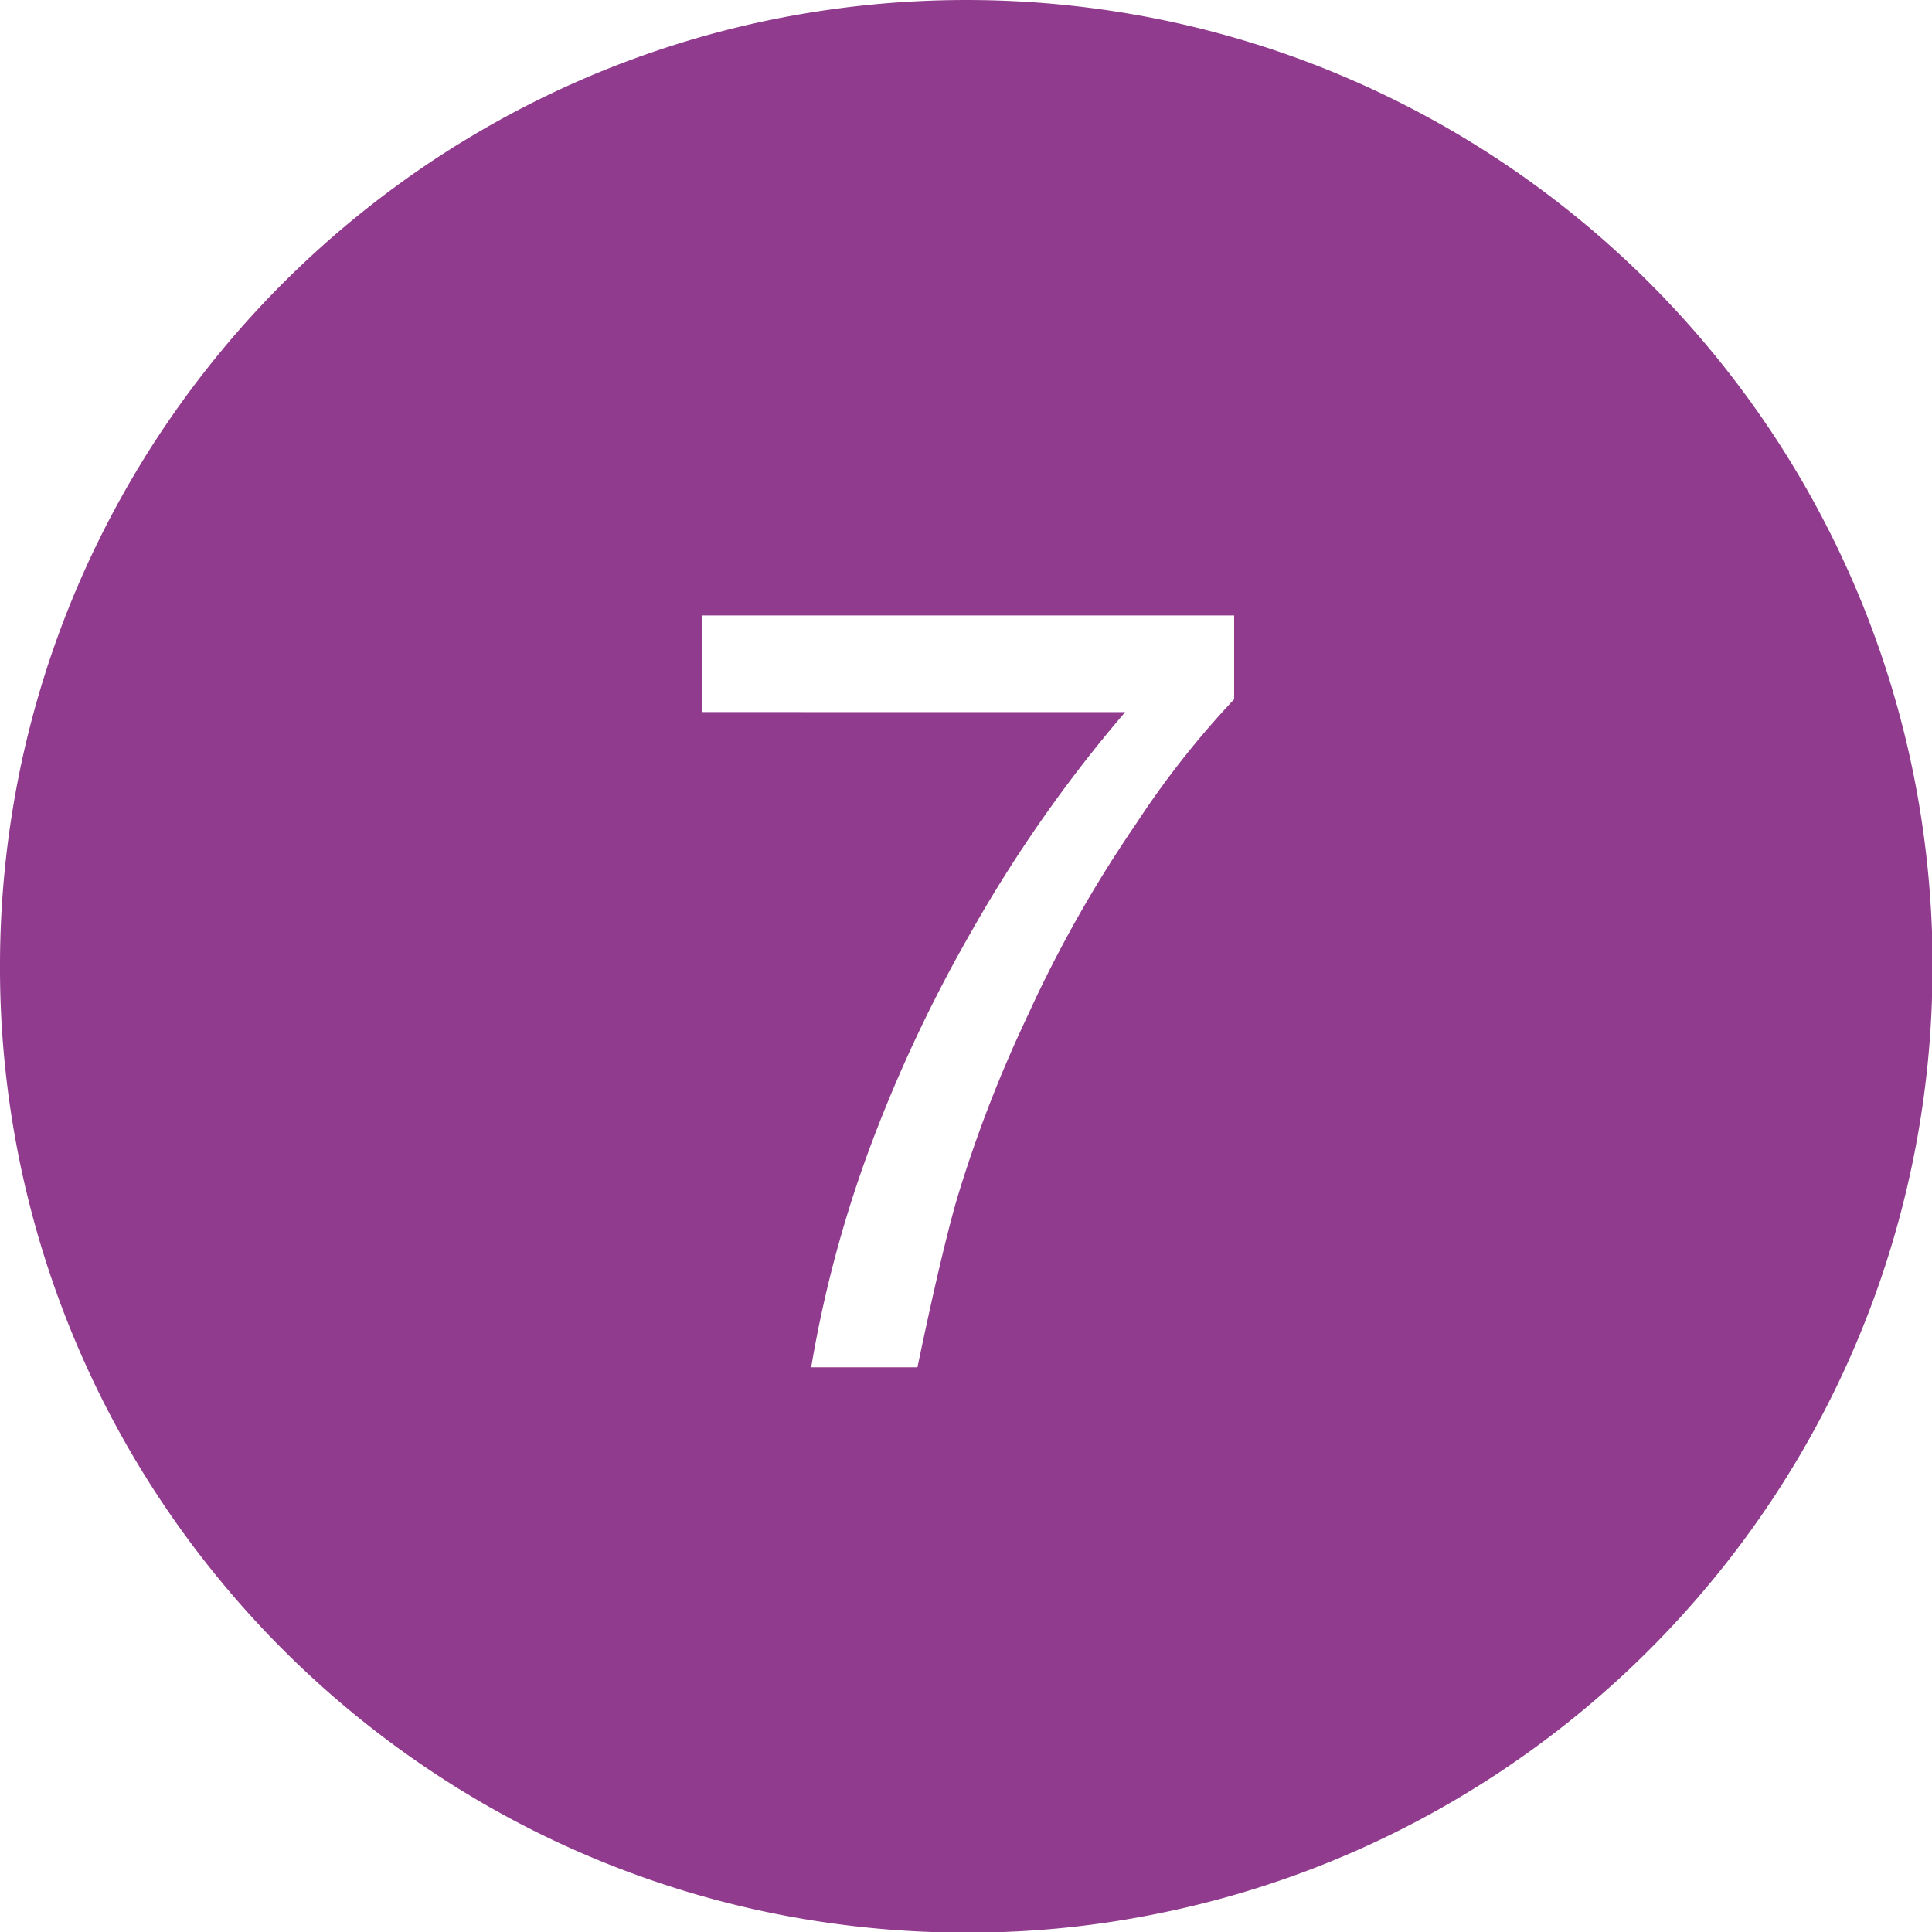 <svg xmlns="http://www.w3.org/2000/svg" xmlns:xlink="http://www.w3.org/1999/xlink" width="159" height="159" viewBox="0 0 159 159">
  <defs>
    <clipPath id="clip-_100_dages_retur_humac_blå_2">
      <rect width="159" height="159"/>
    </clipPath>
  </defs>
  <g id="_100_dages_retur_humac_blå_2" data-name="100 dages retur_humac_blå – 2" clip-path="url(#clip-_100_dages_retur_humac_blå_2)">
    <g id="Group_13" data-name="Group 13" transform="translate(-20.475 -20.475)">
      <path id="Subtraction_6" data-name="Subtraction 6" d="M-3233.005,825.525a80.331,80.331,0,0,1-16.349-1.68,78.871,78.871,0,0,1-25.087-9.954,79.7,79.7,0,0,1-20.024-17.423,79.226,79.226,0,0,1-13.261-23.194,79.285,79.285,0,0,1-4.8-27.269,80.1,80.1,0,0,1,1.616-16.027,79.142,79.142,0,0,1,4.634-14.928,79.544,79.544,0,0,1,7.333-13.509,80.11,80.11,0,0,1,9.712-11.77,80.1,80.1,0,0,1,11.771-9.712,79.544,79.544,0,0,1,13.509-7.333,79.13,79.13,0,0,1,14.928-4.634,80.106,80.106,0,0,1,16.027-1.616,80.094,80.094,0,0,1,16.026,1.616,79.113,79.113,0,0,1,14.927,4.634,79.521,79.521,0,0,1,13.507,7.333,80.1,80.1,0,0,1,11.769,9.712,80.08,80.08,0,0,1,9.71,11.77,79.542,79.542,0,0,1,7.332,13.509,79.123,79.123,0,0,1,4.633,14.928A80.111,80.111,0,0,1-3153.475,746h-.01a79.265,79.265,0,0,1-4.853,27.417,79.229,79.229,0,0,1-13.406,23.287,79.692,79.692,0,0,1-20.229,17.428,78.837,78.837,0,0,1-25.322,9.839A77.826,77.826,0,0,1-3233.005,825.525Zm13.079-100.446a114.042,114.042,0,0,0-12.656,18.062,119.037,119.037,0,0,0-8.393,17.886A99.422,99.422,0,0,0-3245.766,779h8.745c1.34-6.413,2.449-11.13,3.3-14.019a107.925,107.925,0,0,1,5.8-14.985,104.252,104.252,0,0,1,8.9-15.732,73.833,73.833,0,0,1,8.064-10.239v-6.9h-43.77v7.953Z" transform="translate(3333 -646)" fill="#903b8d"/>
    </g>
  </g>
</svg>
